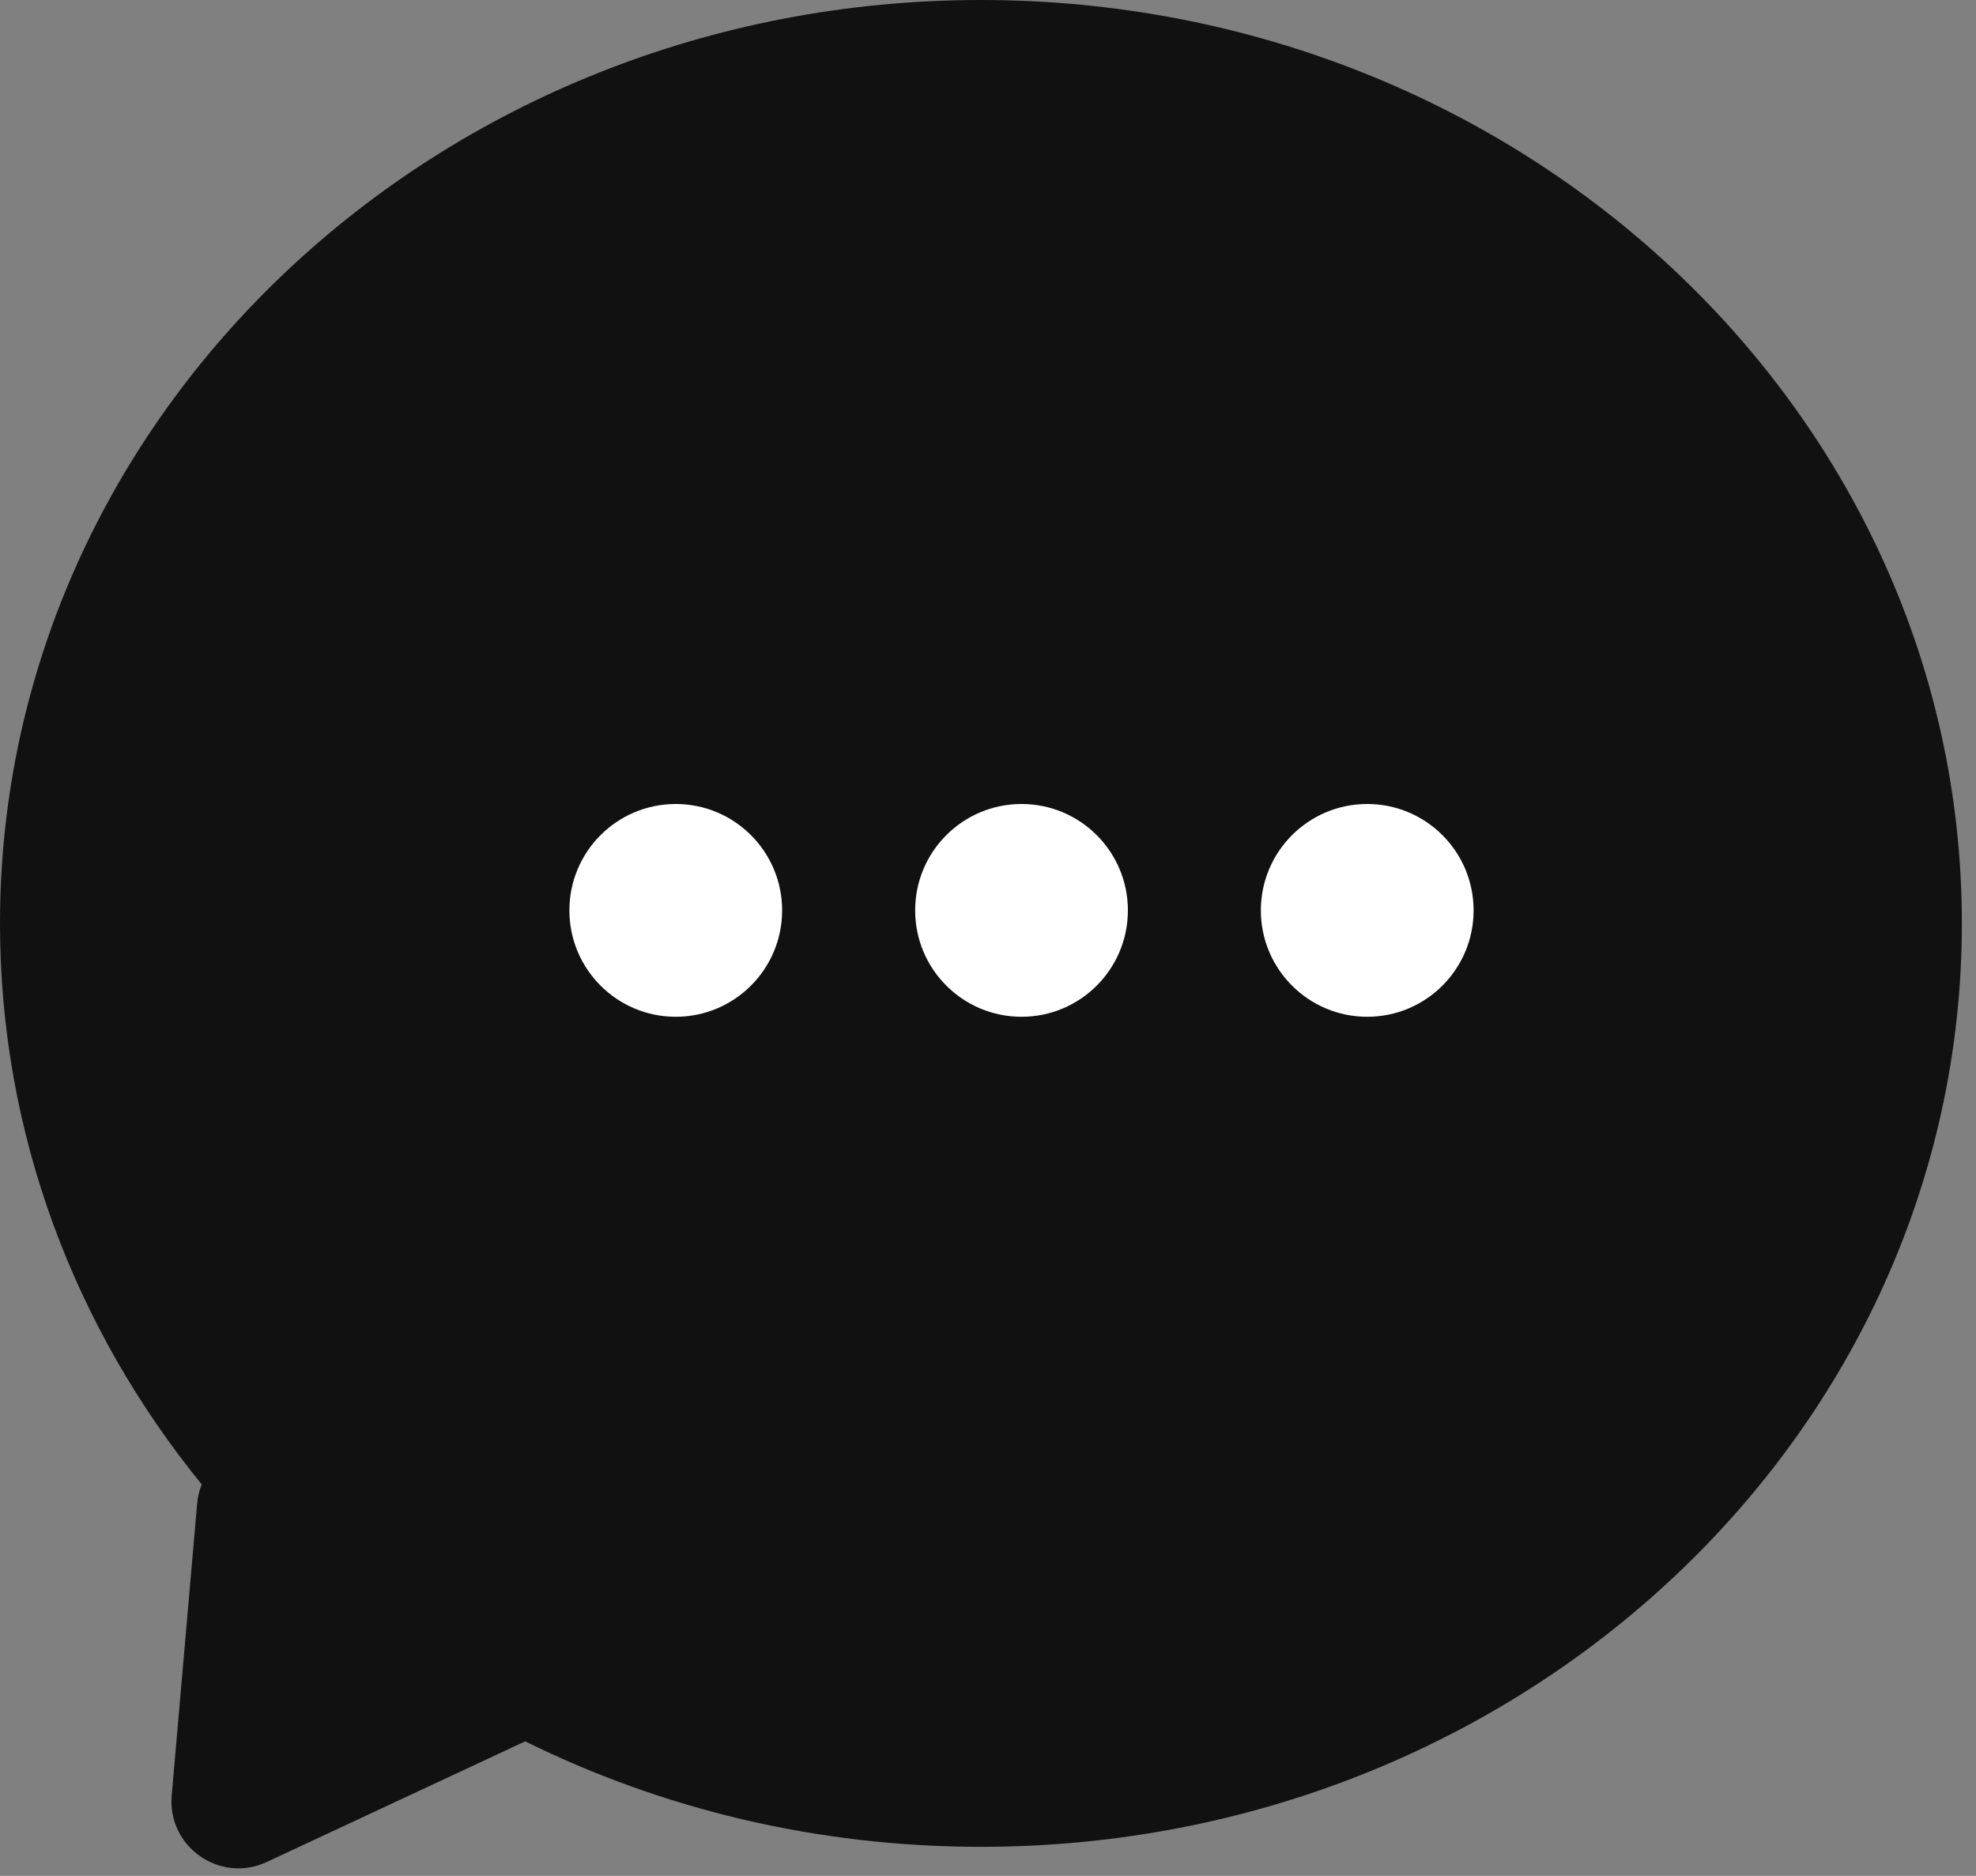 <svg width="59" height="56" viewBox="0 0 59 56" fill="none" xmlns="http://www.w3.org/2000/svg">
<rect x="0" y="0" width="59" height="56" fill="#808080" stroke="none"/>
<path fill-rule="evenodd" clip-rule="evenodd" d="M29.289 55.132C45.465 55.132 58.578 42.79 58.578 27.566C58.578 12.342 45.465 0 29.289 0C13.113 0 0 12.342 0 27.566C0 33.865 2.245 39.671 6.023 44.313C5.951 44.492 5.904 44.686 5.886 44.893L5.127 53.598C4.993 55.132 6.57 56.235 7.965 55.584L15.682 51.983C19.748 53.994 24.377 55.132 29.289 55.132Z" fill="#111111"/>
<circle cx="20.177" cy="27.177" r="3.176" fill="white"/>
<circle cx="30.501" cy="27.177" r="3.176" fill="white"/>
<circle cx="40.823" cy="27.177" r="3.176" fill="white"/>
</svg>
